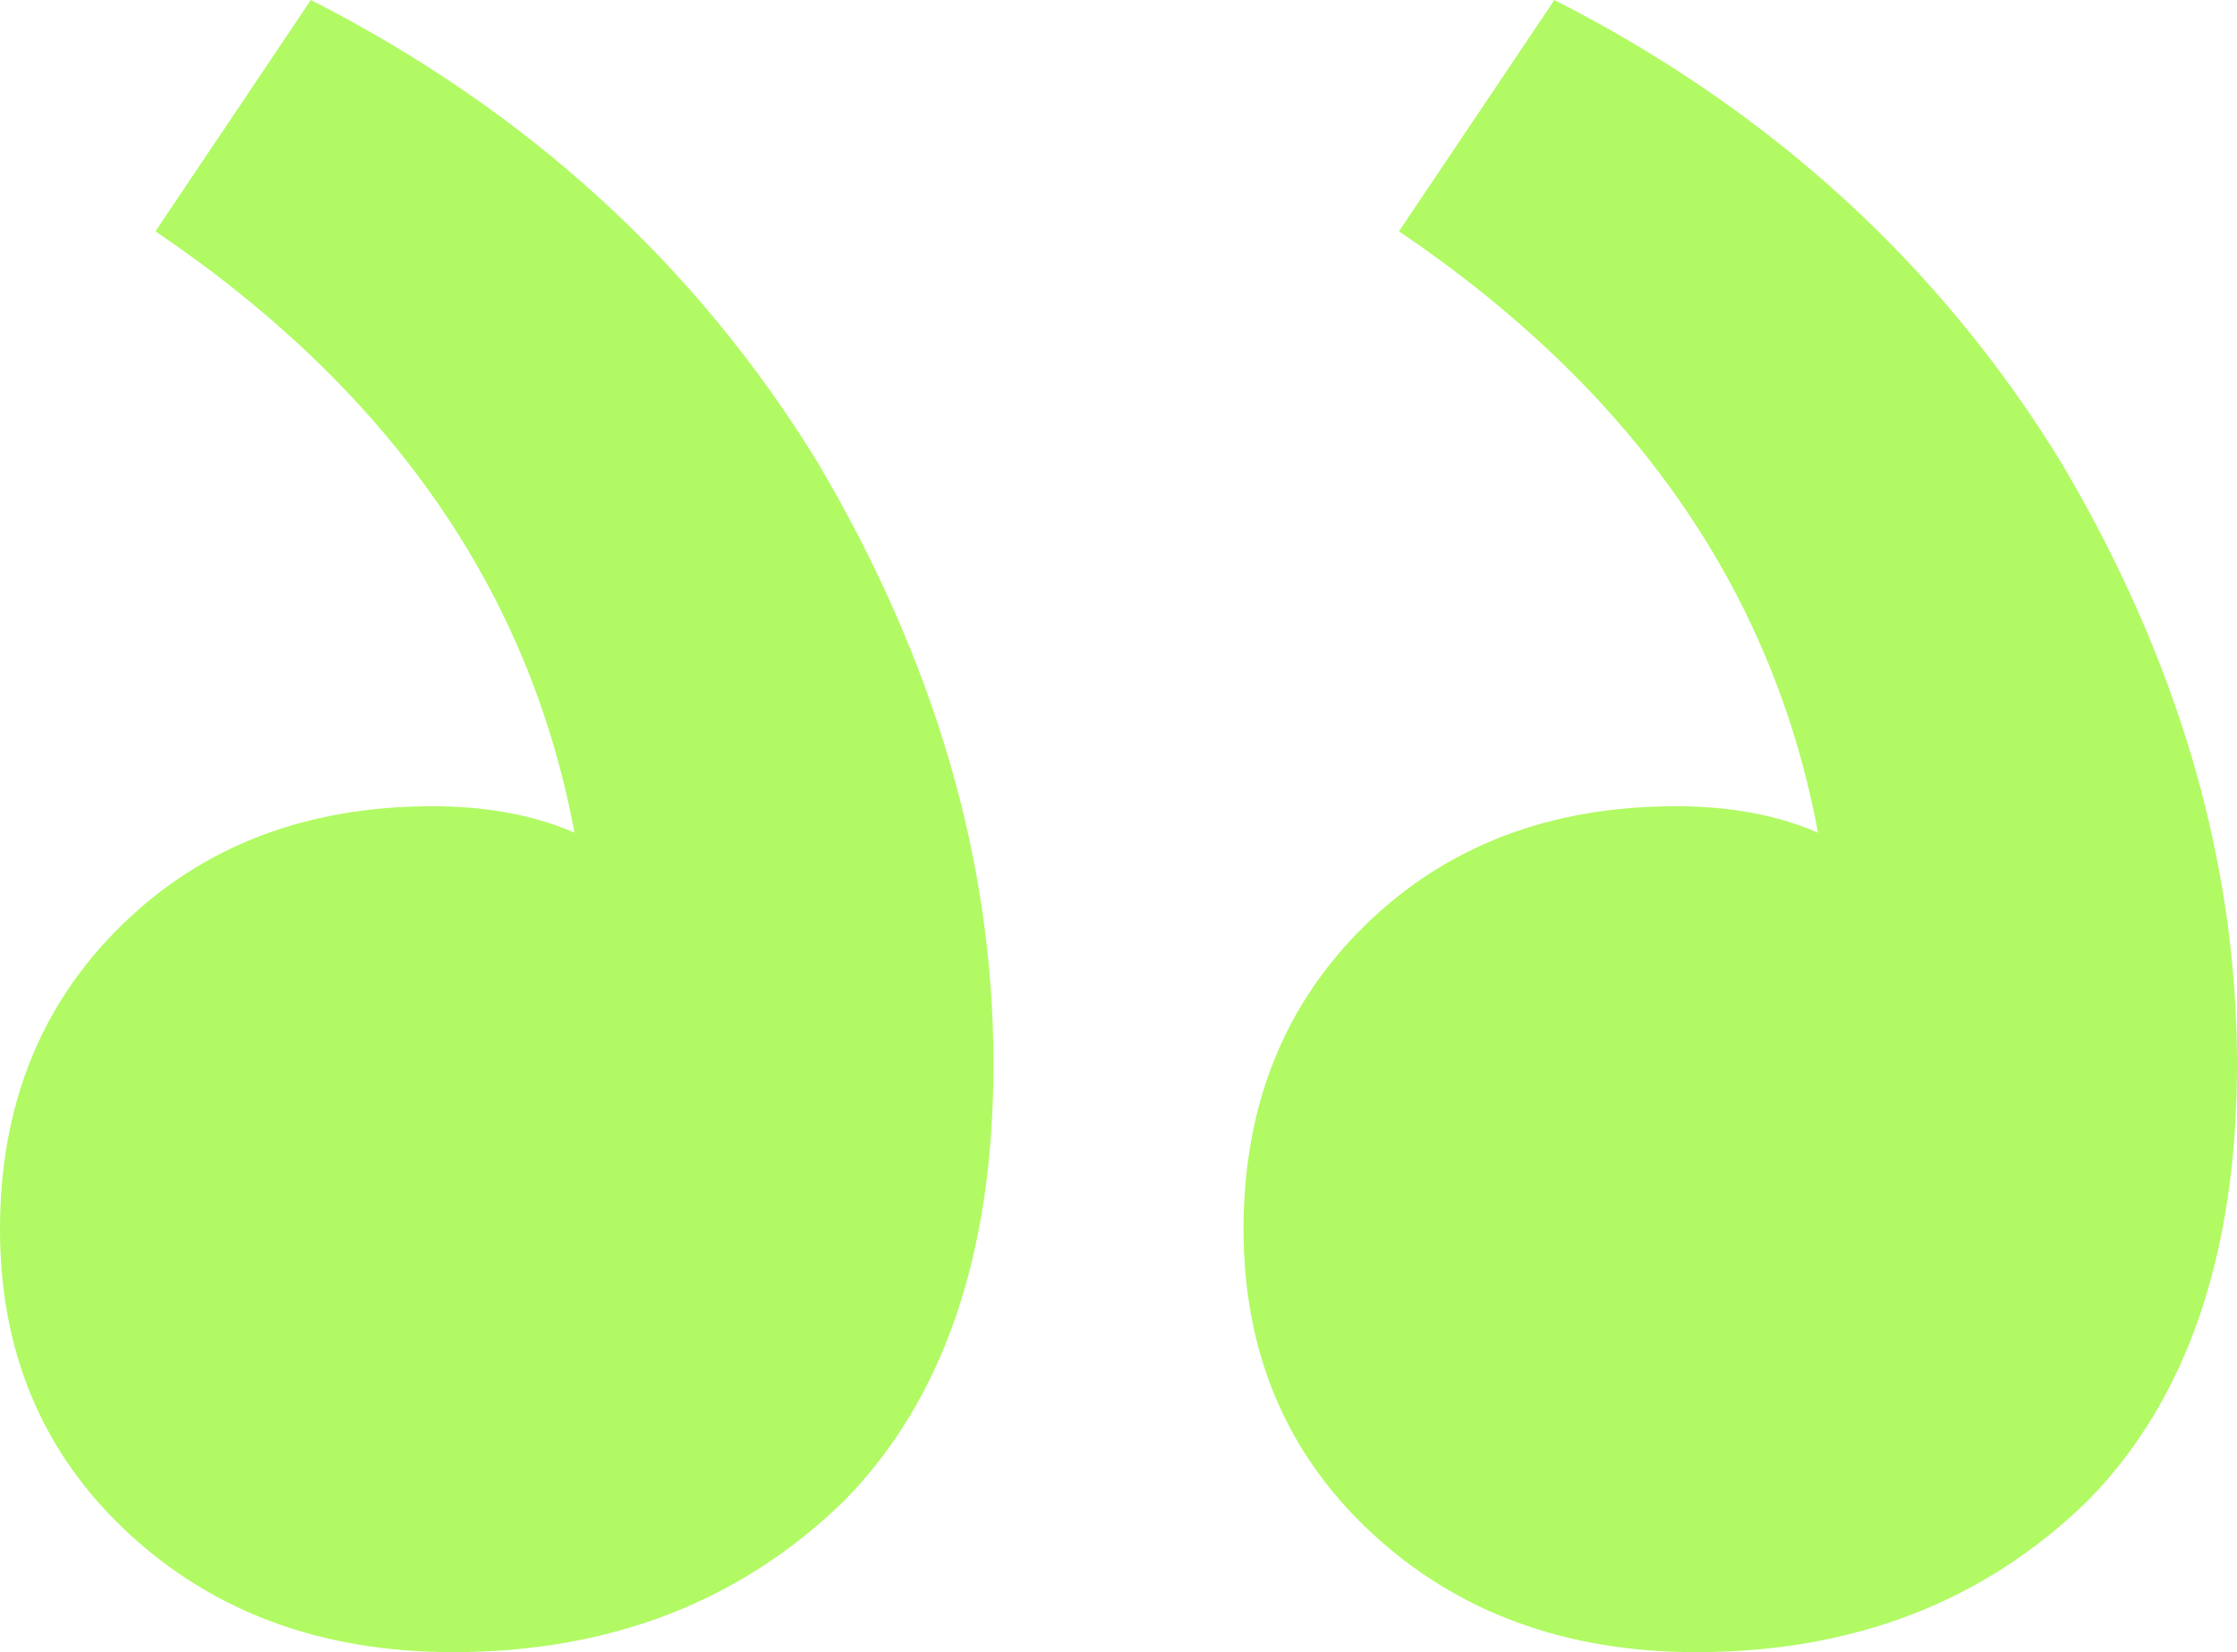 <svg width="65" height="48" viewBox="0 0 65 48" fill="none" xmlns="http://www.w3.org/2000/svg">
<path d="M13.157 48C17.739 48 21.536 46.528 24.547 43.584C27.427 40.64 28.867 36.416 28.867 30.912C28.867 25.024 27.165 19.2 23.761 13.44C20.227 7.68 15.317 3.2 9.033 0L4.517 6.72C11.324 11.328 15.383 17.152 16.692 24.192C15.514 23.68 14.139 23.424 12.568 23.424C8.902 23.424 5.891 24.576 3.535 26.88C1.178 29.184 0 32.128 0 35.712C0 39.296 1.244 42.24 3.731 44.544C6.219 46.848 9.361 48 13.157 48ZM49.29 48C53.872 48 57.669 46.528 60.68 43.584C63.56 40.64 65 36.416 65 30.912C65 25.024 63.298 19.2 59.894 13.44C56.359 7.68 51.45 3.2 45.166 0L40.65 6.72C47.457 11.328 51.516 17.152 52.825 24.192C51.647 23.68 50.272 23.424 48.701 23.424C45.035 23.424 42.024 24.576 39.668 26.88C37.311 29.184 36.133 32.128 36.133 35.712C36.133 39.296 37.377 42.24 39.864 44.544C42.352 46.848 45.493 48 49.29 48Z" fill="#B1FA63"/>
</svg>
